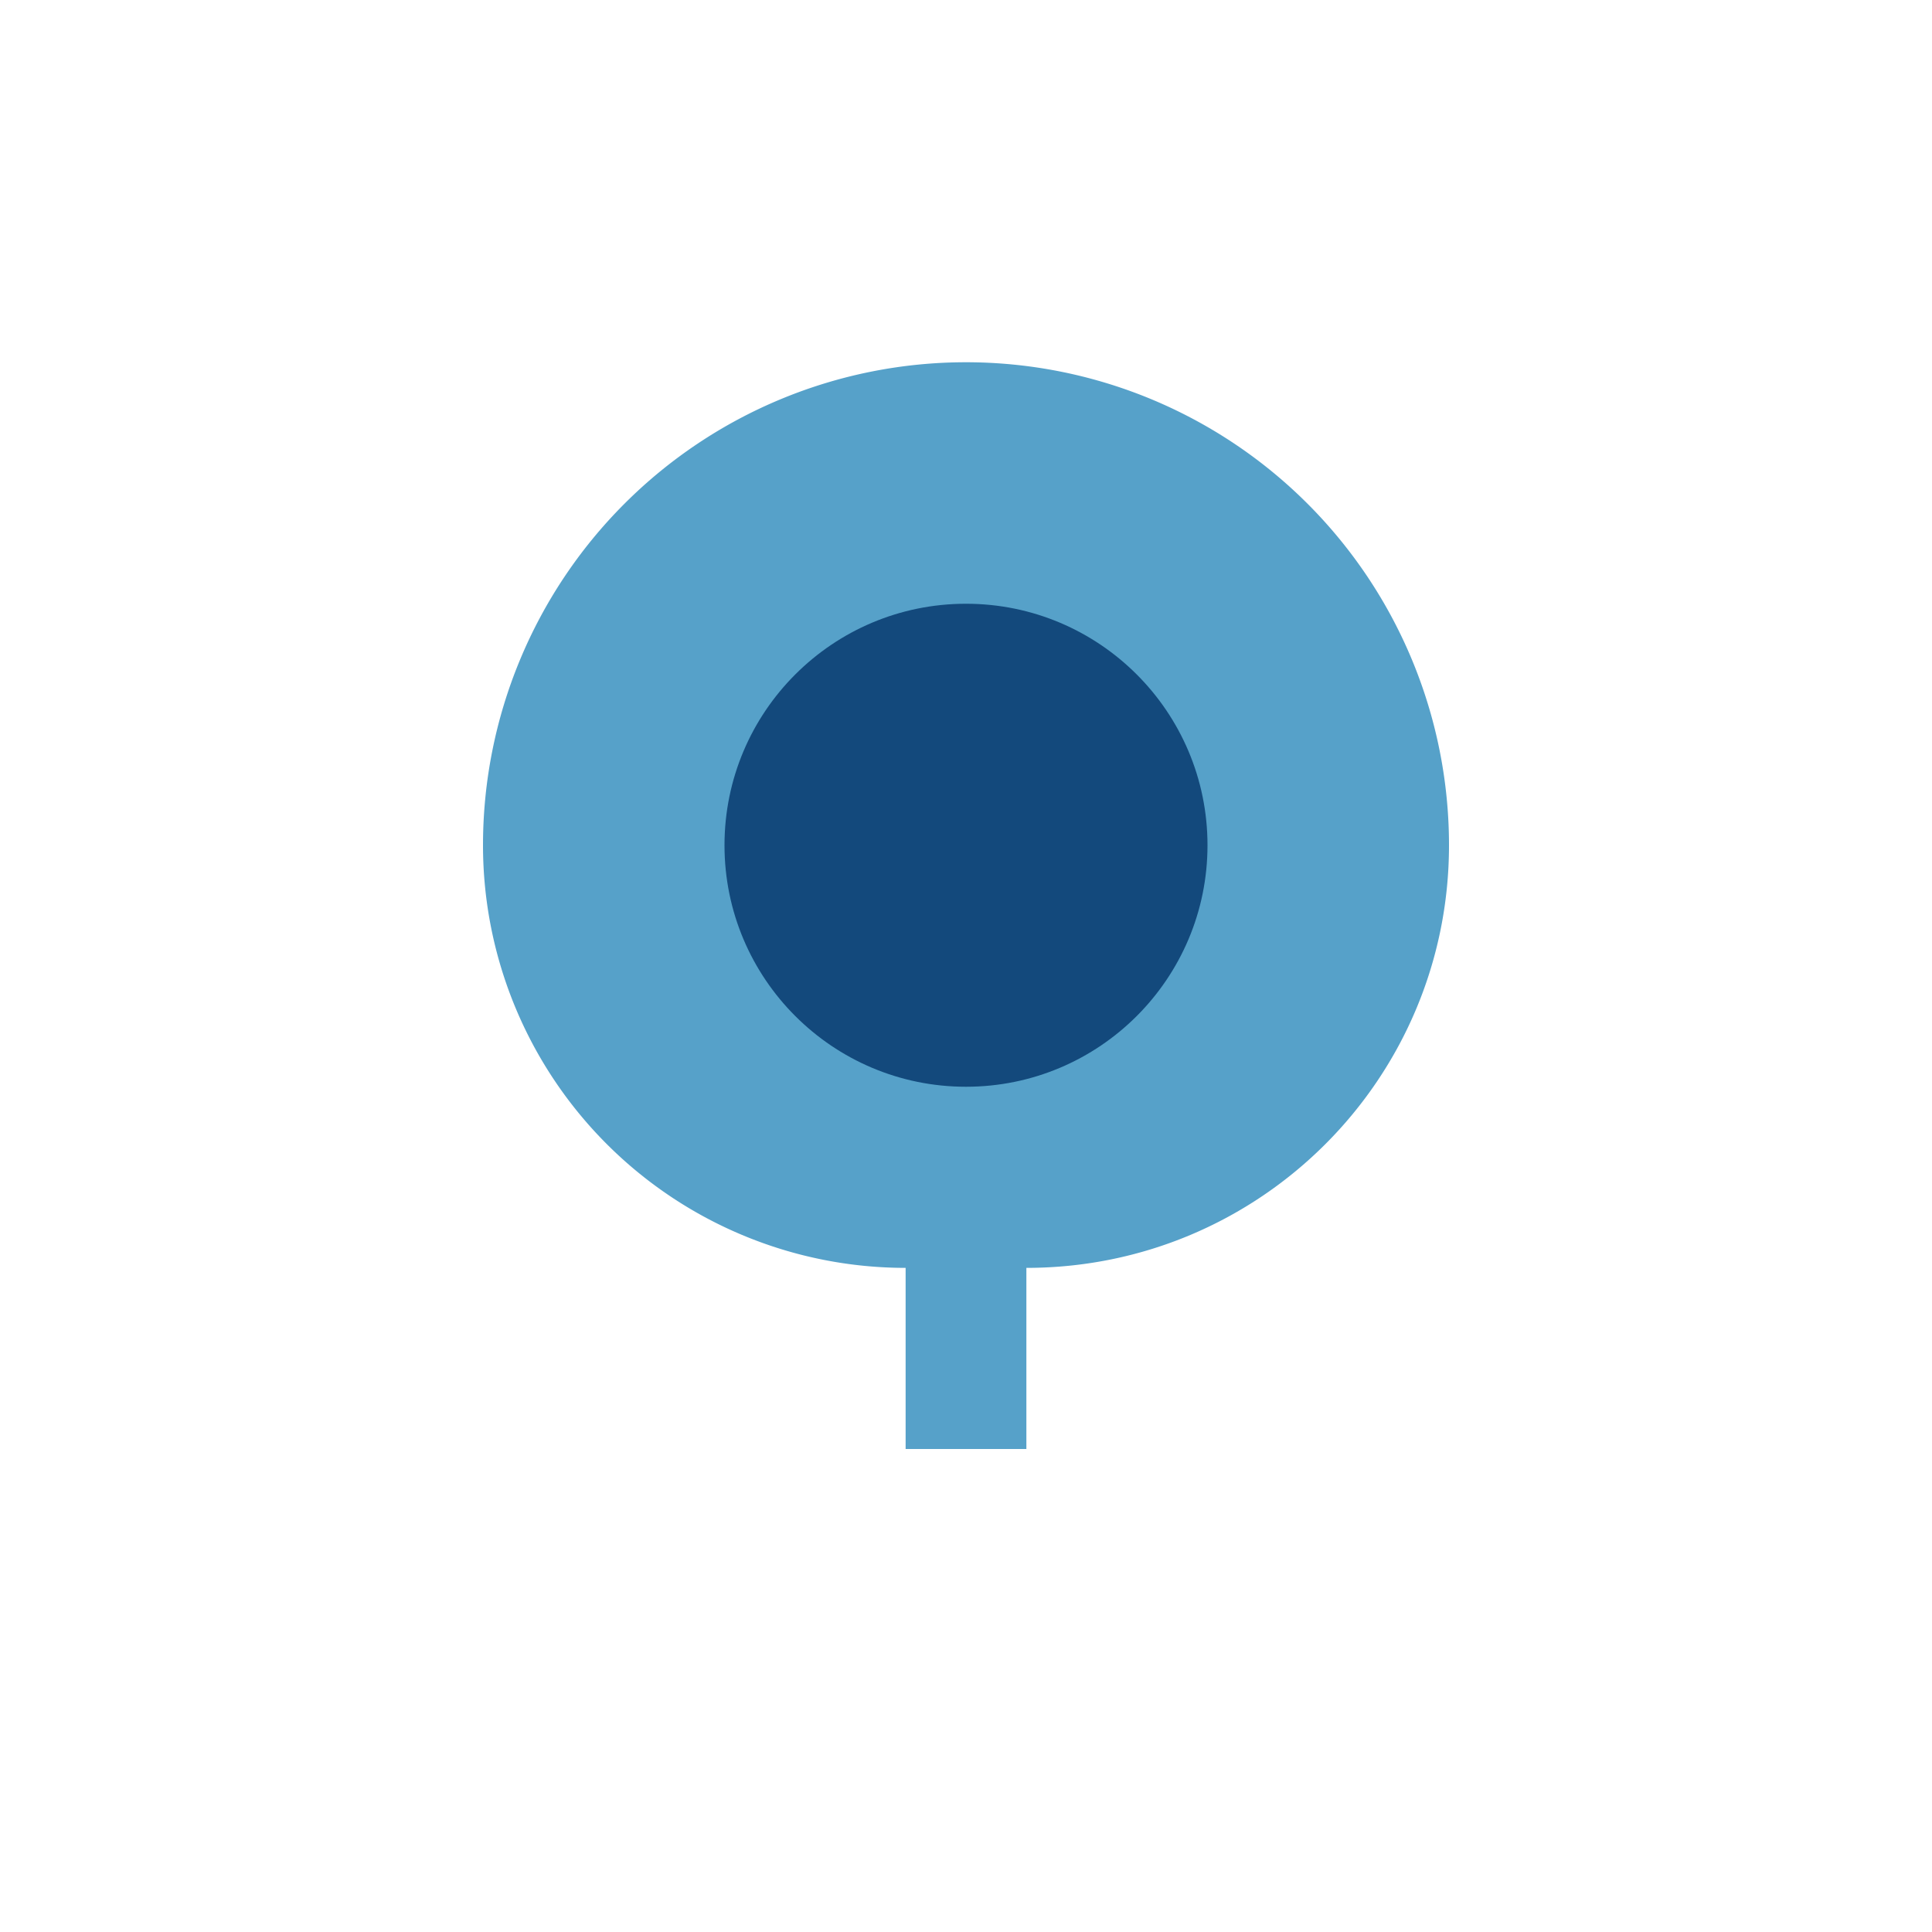 <?xml version="1.0" encoding="UTF-8"?>
<svg xmlns="http://www.w3.org/2000/svg" width="32" height="32" viewBox="0 0 32 32"><path d="M16 6a8 8 0 018 8c0 3.87-3.13 7-7 7v3h-2v-3a7 7 0 01-7-7 8 8 0 018-8z" fill="#56A1C9"/><circle cx="16" cy="14" r="4" fill="#13497C"/></svg>